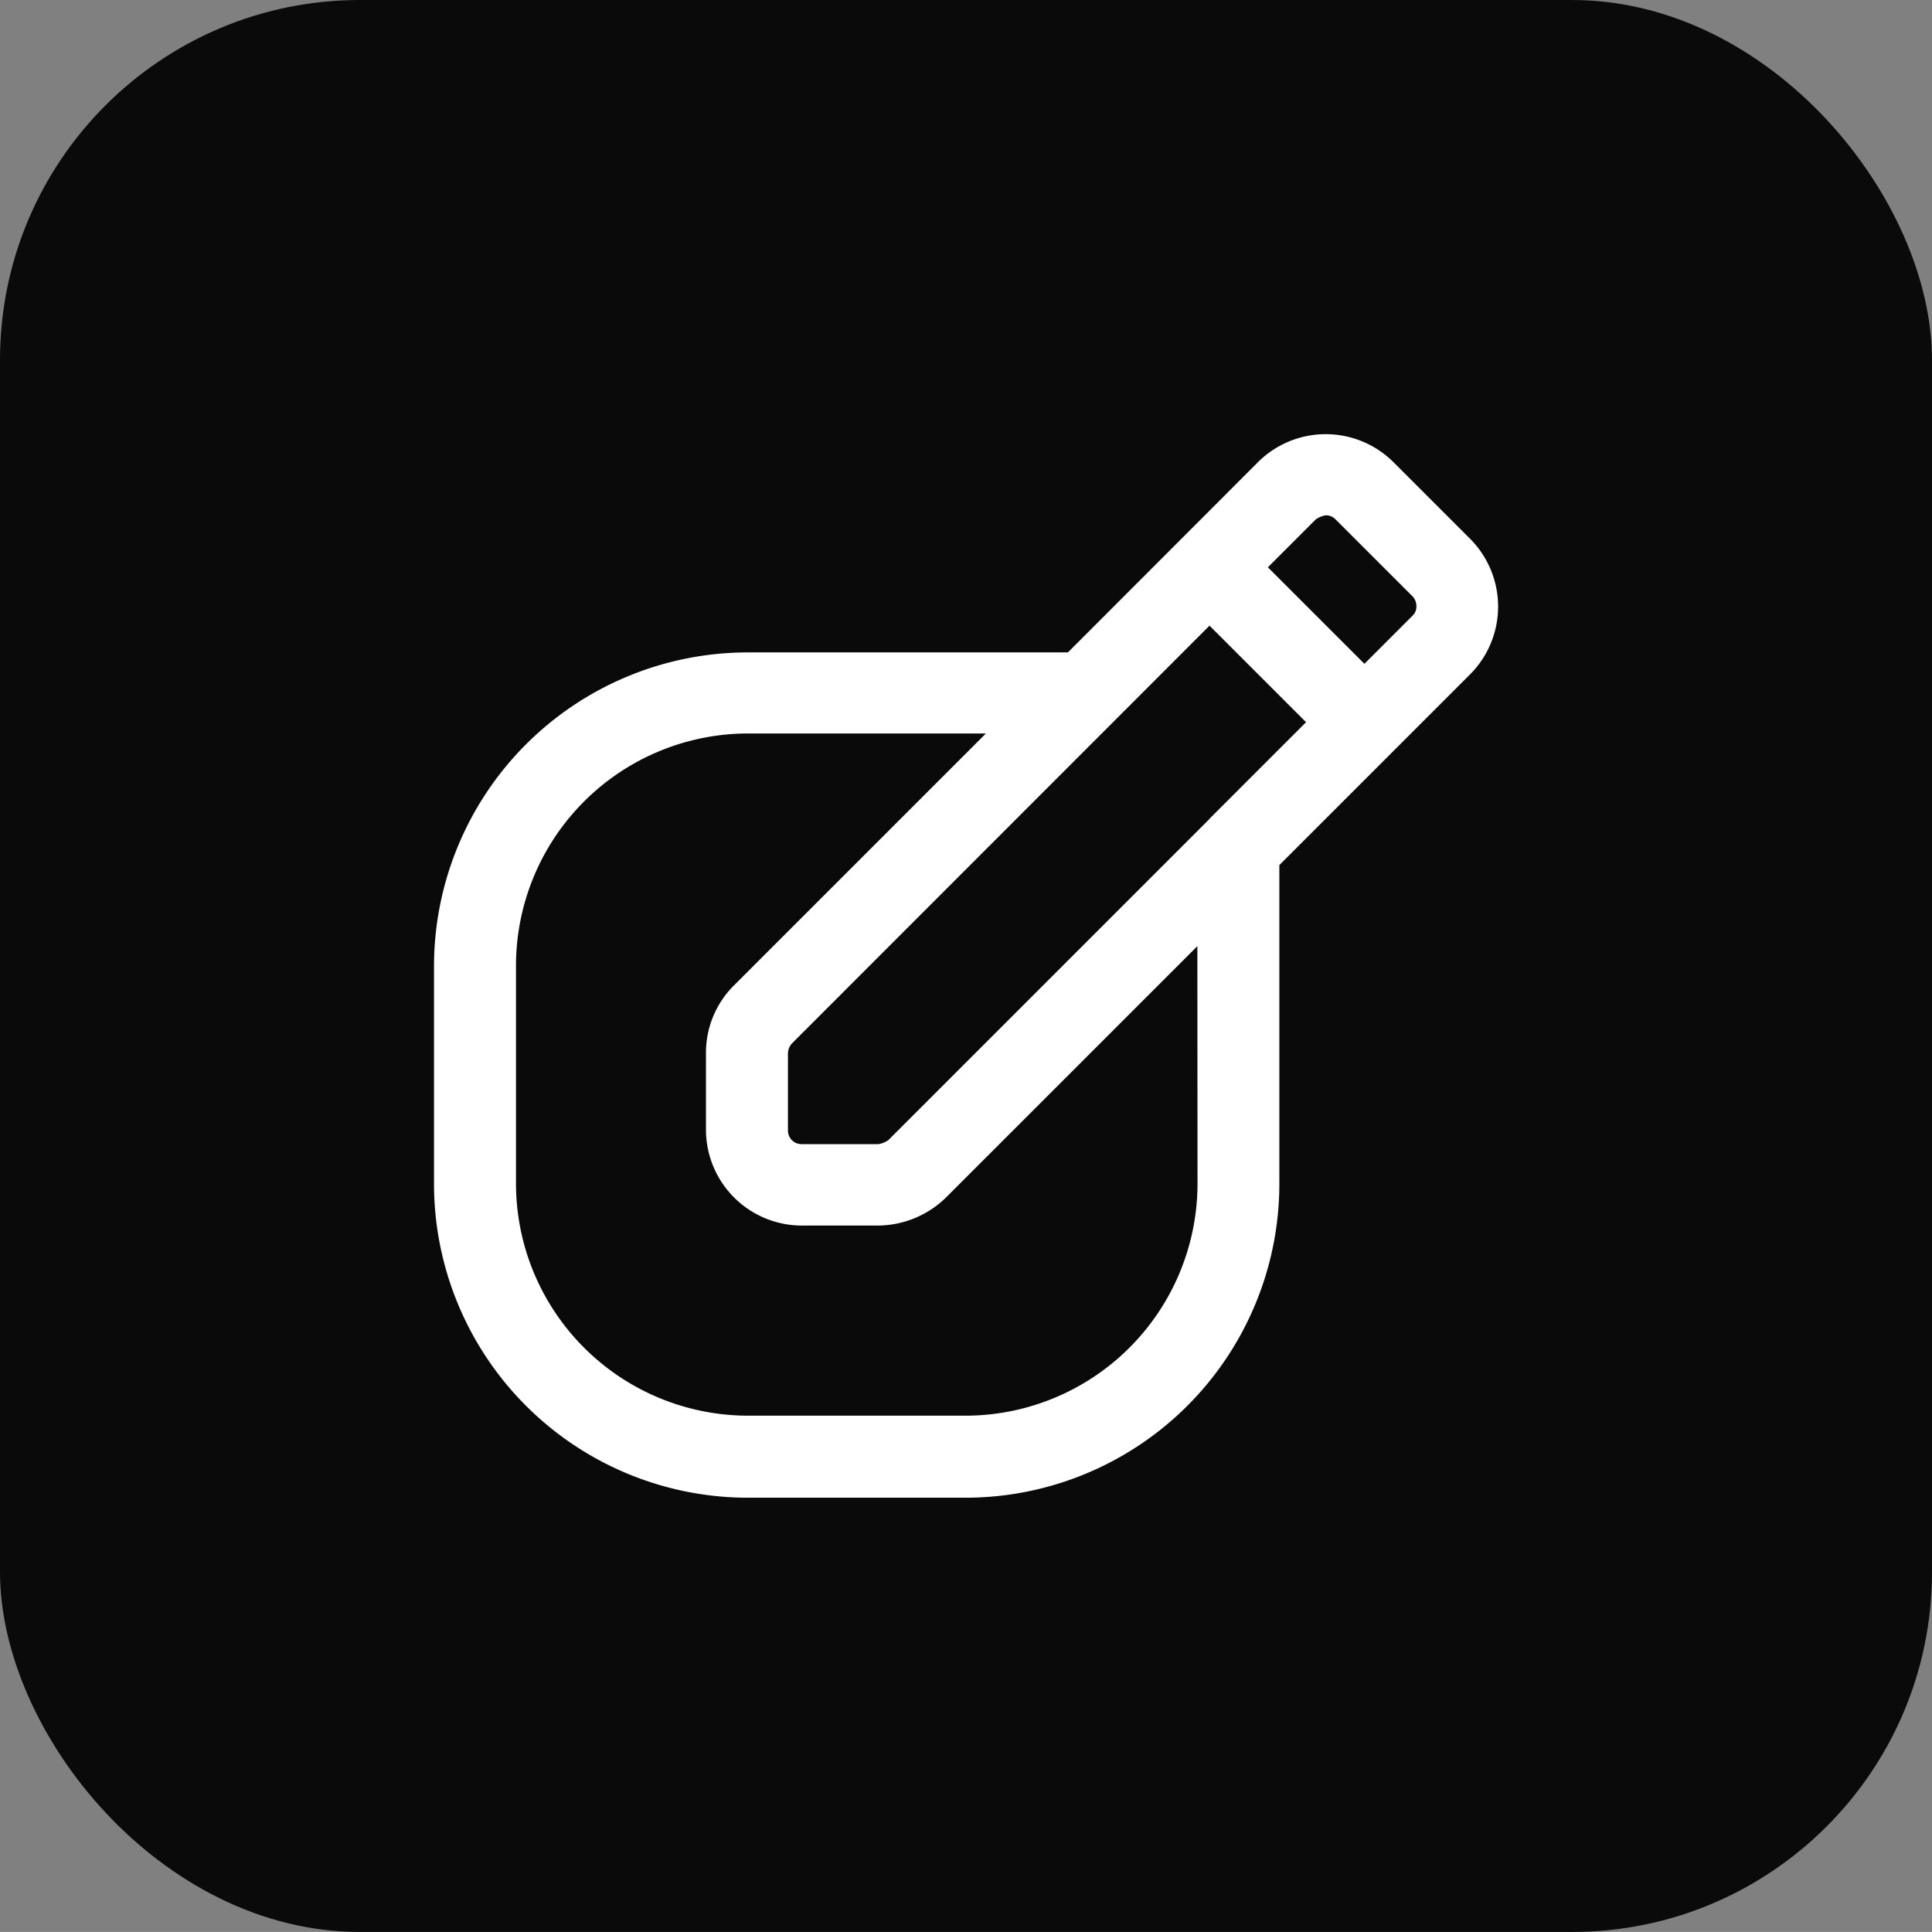 <?xml version="1.0" encoding="UTF-8"?> <svg xmlns="http://www.w3.org/2000/svg" width="48.308" height="48.307" viewBox="0 0 48.308 48.307"><rect x="0" y="0" width="48.308" height="48.307" fill="#808080" stroke="none"/><g id="Group_85184" data-name="Group 85184" transform="translate(-1286.898 -1109.487)"><rect id="Rectangle_73198" data-name="Rectangle 73198" width="48.308" height="48.307" rx="9" transform="translate(1286.898 1109.487)" fill="#0a0a0a"></rect><g id="l" transform="translate(1297.75 1120.344)"><path id="Path_78728" data-name="Path 78728" d="M28.16,4.878,26.237,2.955a2.4,2.4,0,0,0-3.382,0L18.1,7.715h-8A7.851,7.851,0,0,0,2.25,15.556V21.01a7.851,7.851,0,0,0,7.841,7.841h5.455a7.851,7.851,0,0,0,7.841-7.841V13.033L28.16,8.26a2.4,2.4,0,0,0,0-3.382Zm-6.518,7h0l-8.032,8.032a.633.633,0,0,1-.245.1H11.441a.338.338,0,0,1-.341-.341V17.737a.392.392,0,0,1,.1-.245L21.641,7.046,24.055,9.46l-2.414,2.414ZM21.341,21a5.808,5.808,0,0,1-5.8,5.8H10.091A5.808,5.808,0,0,1,4.3,21V15.542a5.808,5.808,0,0,1,5.8-5.8H16.05l-6.3,6.3a2.371,2.371,0,0,0-.7,1.691V19.66a2.4,2.4,0,0,0,2.386,2.386h1.923a2.454,2.454,0,0,0,1.691-.7l6.287-6.286ZM26.714,6.8,25.514,8,23.1,5.587l1.2-1.2a.633.633,0,0,1,.245-.1.329.329,0,0,1,.245.1L26.714,6.31a.353.353,0,0,1,.1.245A.314.314,0,0,1,26.714,6.8Z" transform="translate(-2.25 -2.259)" fill="#fff"></path></g></g></svg> 